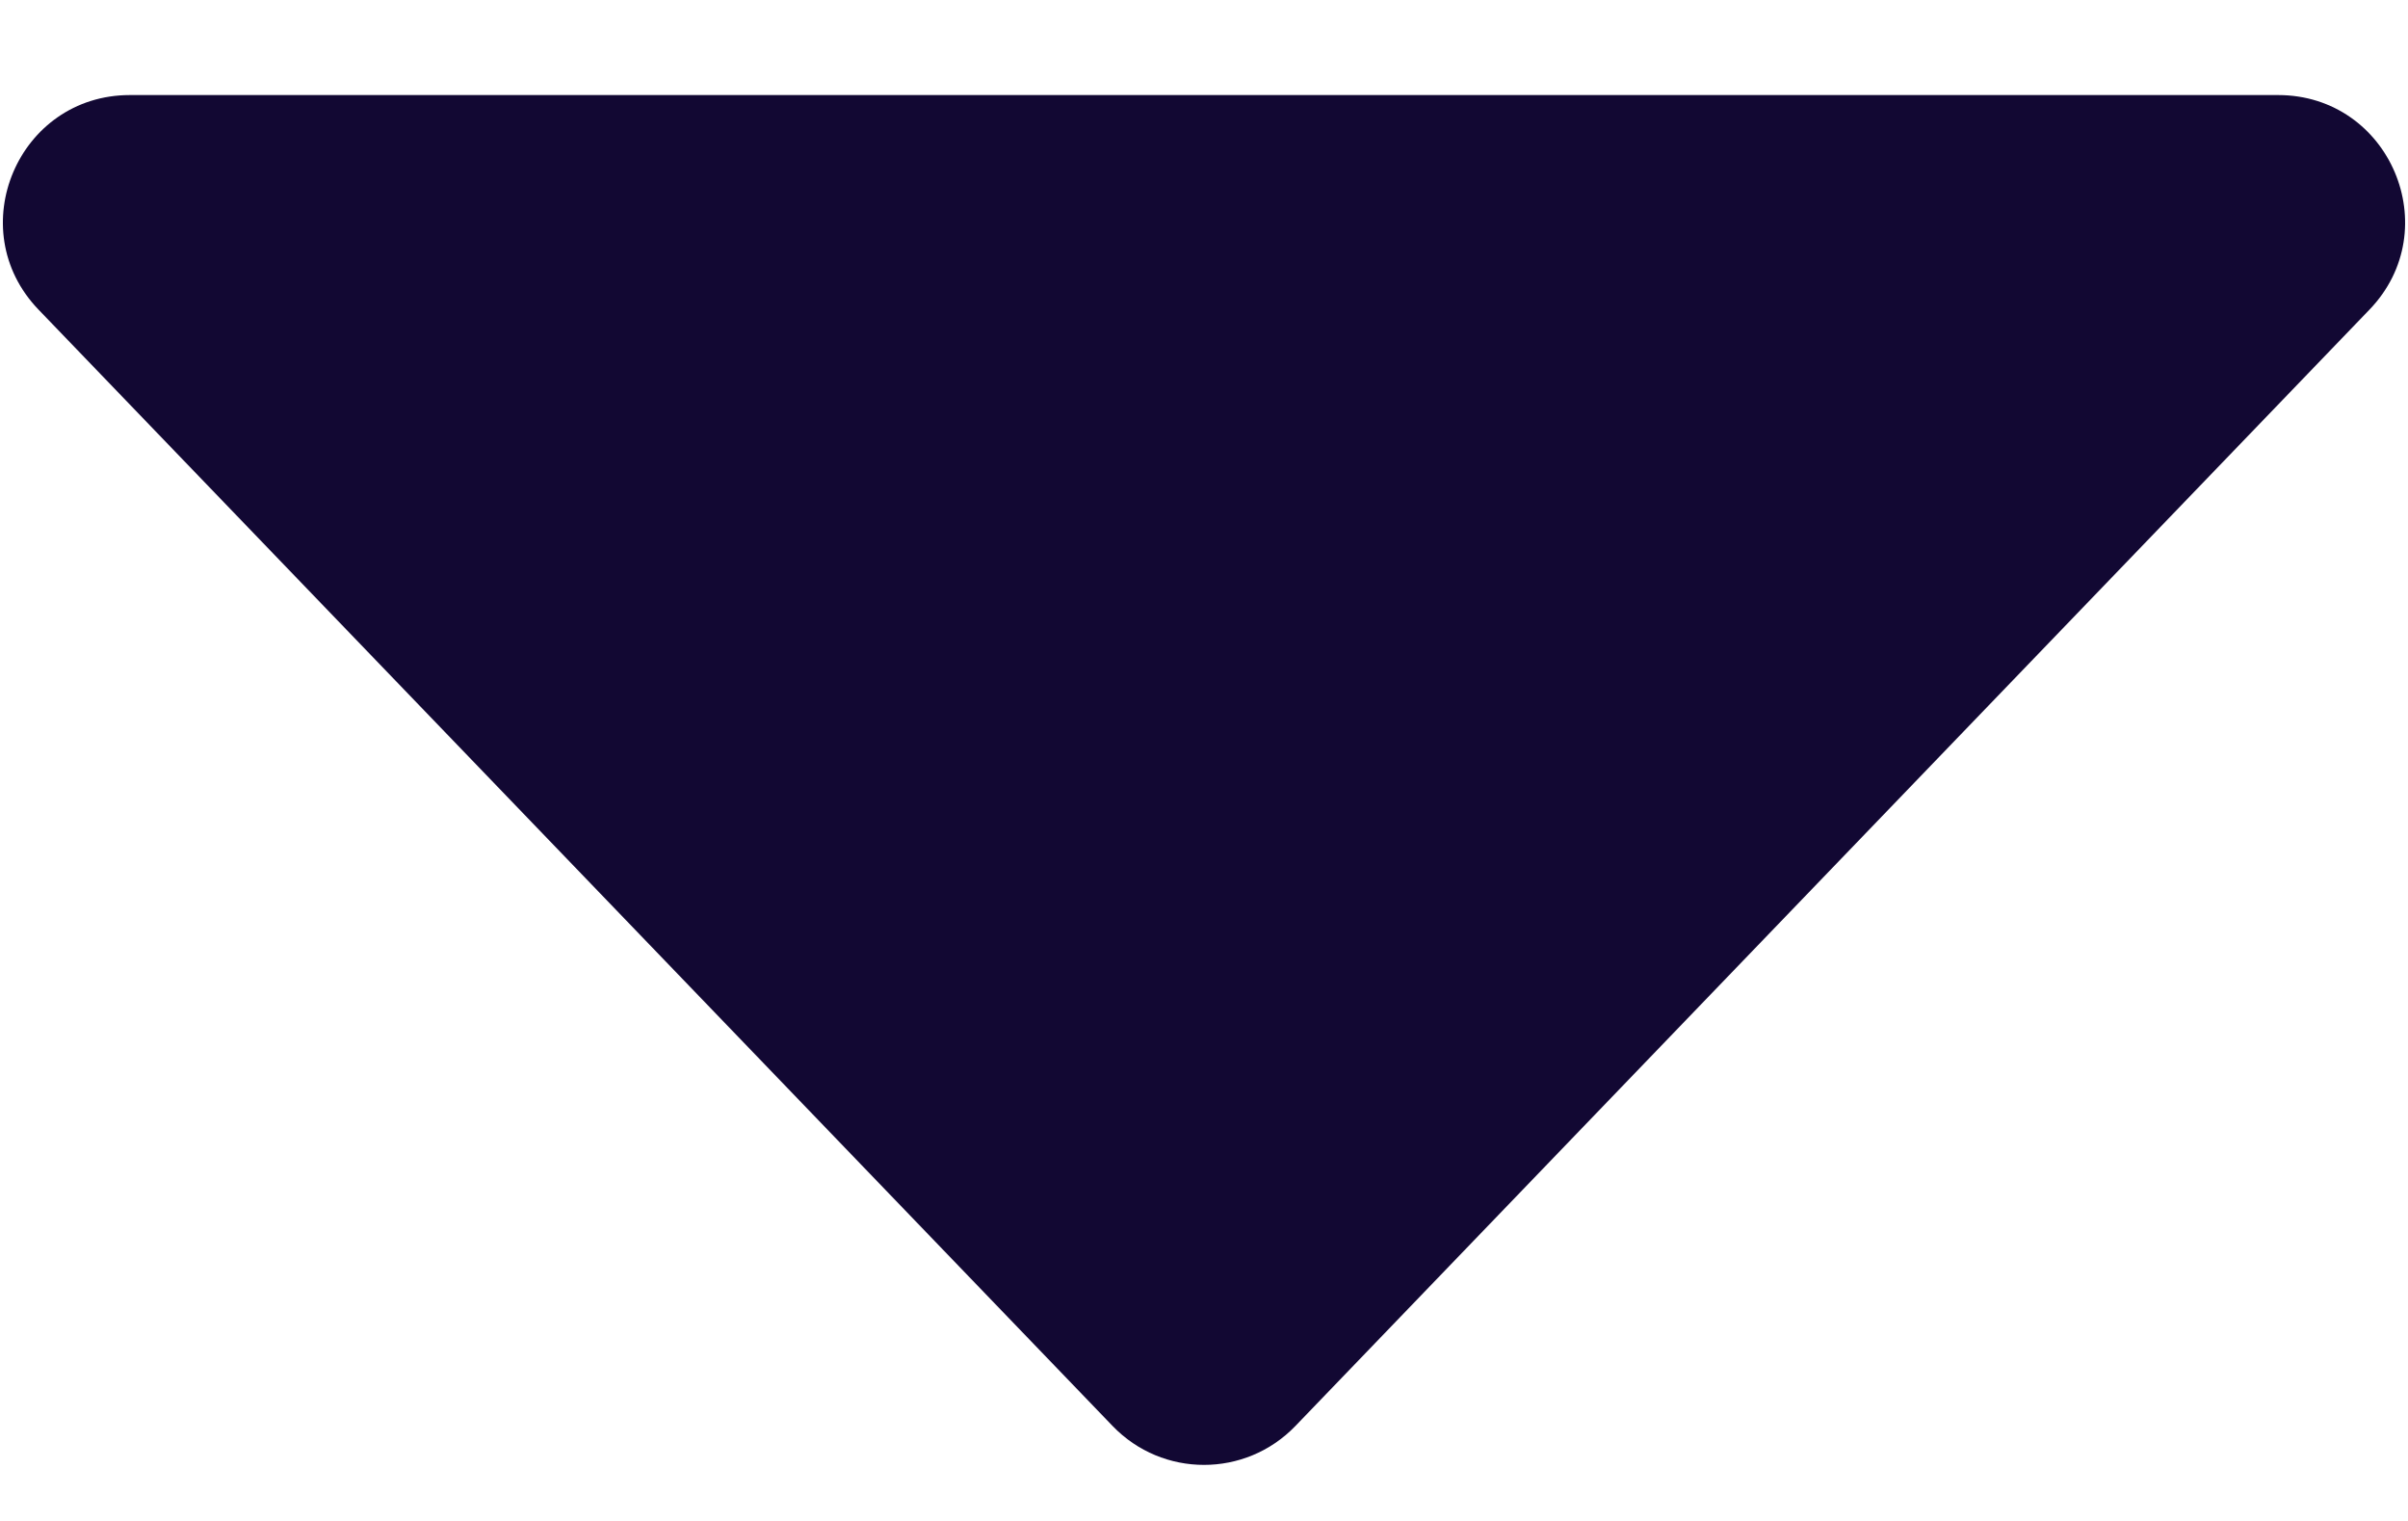 <?xml version="1.0" encoding="UTF-8"?> <svg xmlns="http://www.w3.org/2000/svg" width="19" height="12" viewBox="0 0 19 12" fill="none"><path d="M8.779 11.251C9.173 11.66 9.827 11.66 10.221 11.251L18.696 2.443C19.307 1.808 18.857 0.75 17.975 0.75H1.025C0.143 0.75 -0.307 1.808 0.304 2.443L8.779 11.251Z" fill="#120833"></path></svg> 
